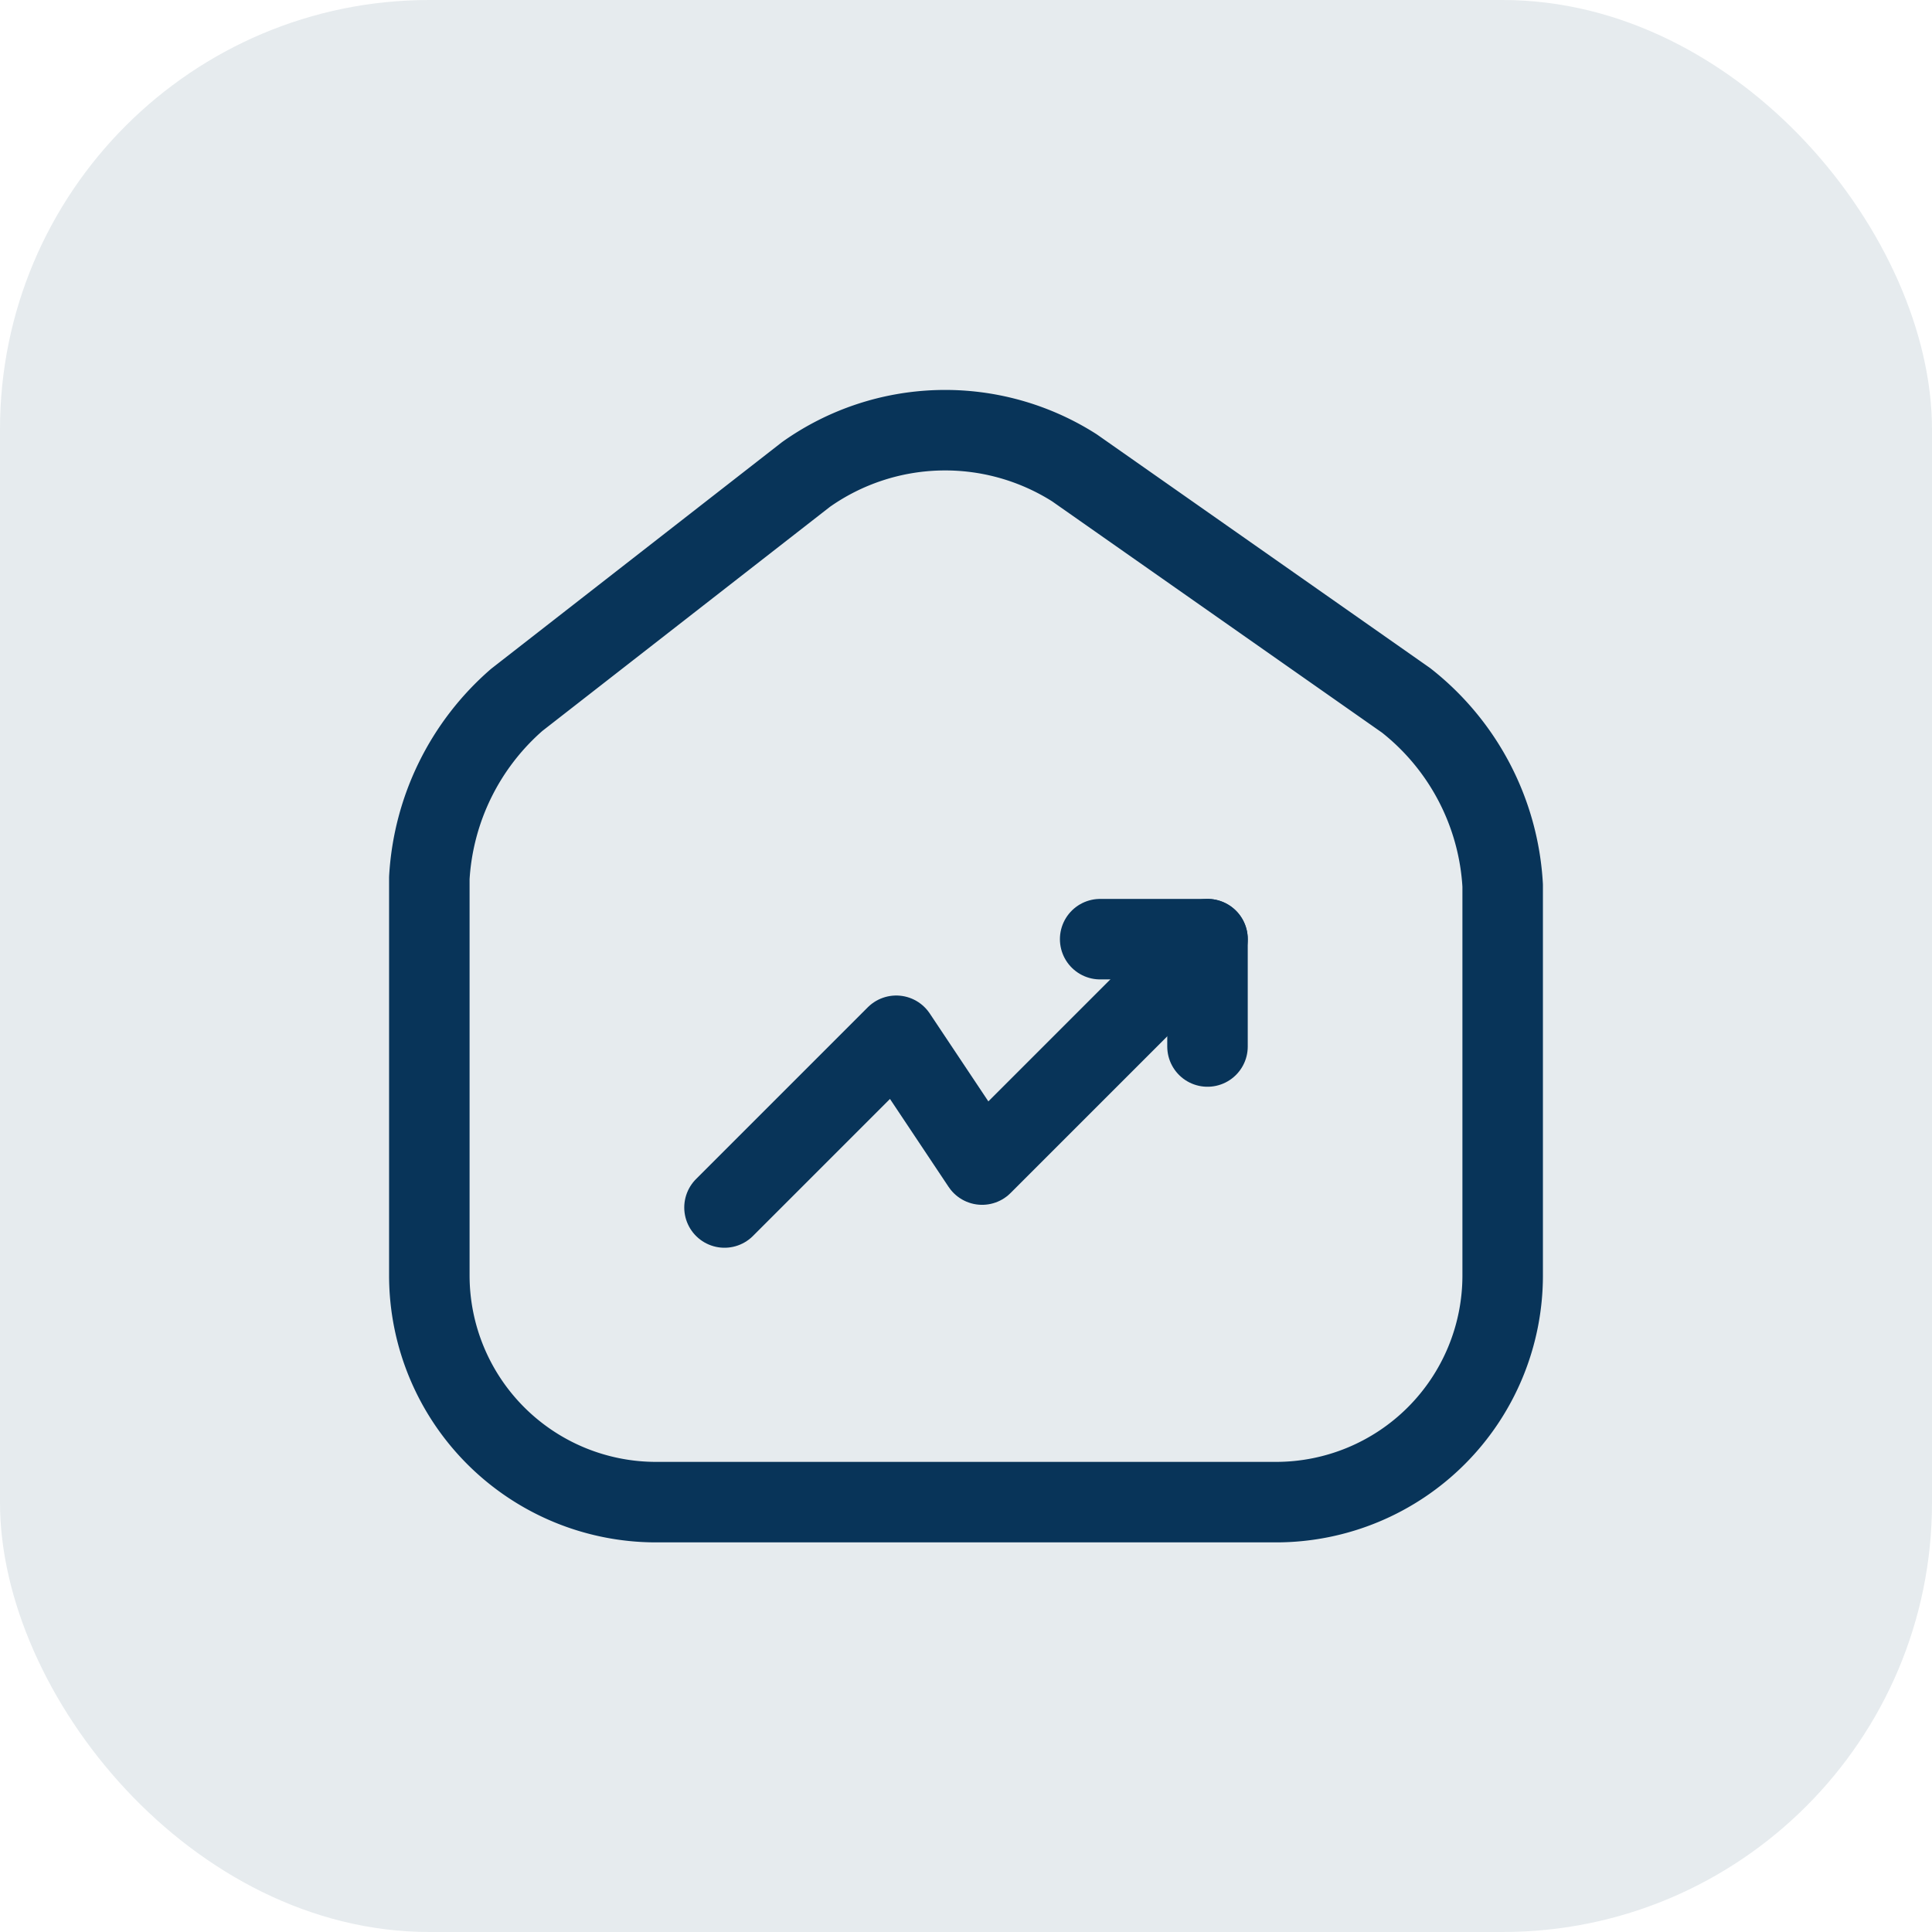 <svg xmlns="http://www.w3.org/2000/svg" width="36" height="36" viewBox="0 0 36 36">
  <g id="Group_14214" data-name="Group 14214" transform="translate(-642 -2080)">
    <rect id="Rectangle_6104" data-name="Rectangle 6104" width="36" height="36" rx="8" transform="translate(642 2080)" fill="#083459" opacity="0.1"/>
    <g id="vuesax_linear_home-trend-up" data-name="vuesax/linear/home-trend-up" transform="translate(220 1898)">
      <g id="home-trend-up">
        <path id="Vector" d="M7.02.823l-5.39,4.2A4.759,4.759,0,0,0,0,8.343v7.41a4.225,4.225,0,0,0,4.21,4.22H15.79A4.223,4.223,0,0,0,20,15.763V8.483a4.723,4.723,0,0,0-1.8-3.45L12.02.7A4.487,4.487,0,0,0,7.02.823Z" transform="translate(430 190.017)" fill="none" stroke="#083459" stroke-linecap="round" stroke-linejoin="round" stroke-width="1.5"/>
        <path id="Vector-2" data-name="Vector" d="M9,0,4.8,4.2,3.2,1.8,0,5" transform="translate(435.5 199.5)" fill="none" stroke="#083459" stroke-linecap="round" stroke-linejoin="round" stroke-width="1.5"/>
        <path id="Vector-3" data-name="Vector" d="M0,0H2V2" transform="translate(442.5 199.5)" fill="none" stroke="#083459" stroke-linecap="round" stroke-linejoin="round" stroke-width="1.5"/>
        <path id="Vector-4" data-name="Vector" d="M0,0H24V24H0Z" transform="translate(428 188)" fill="none" opacity="0"/>
      </g>
    </g>
  </g>
</svg>
